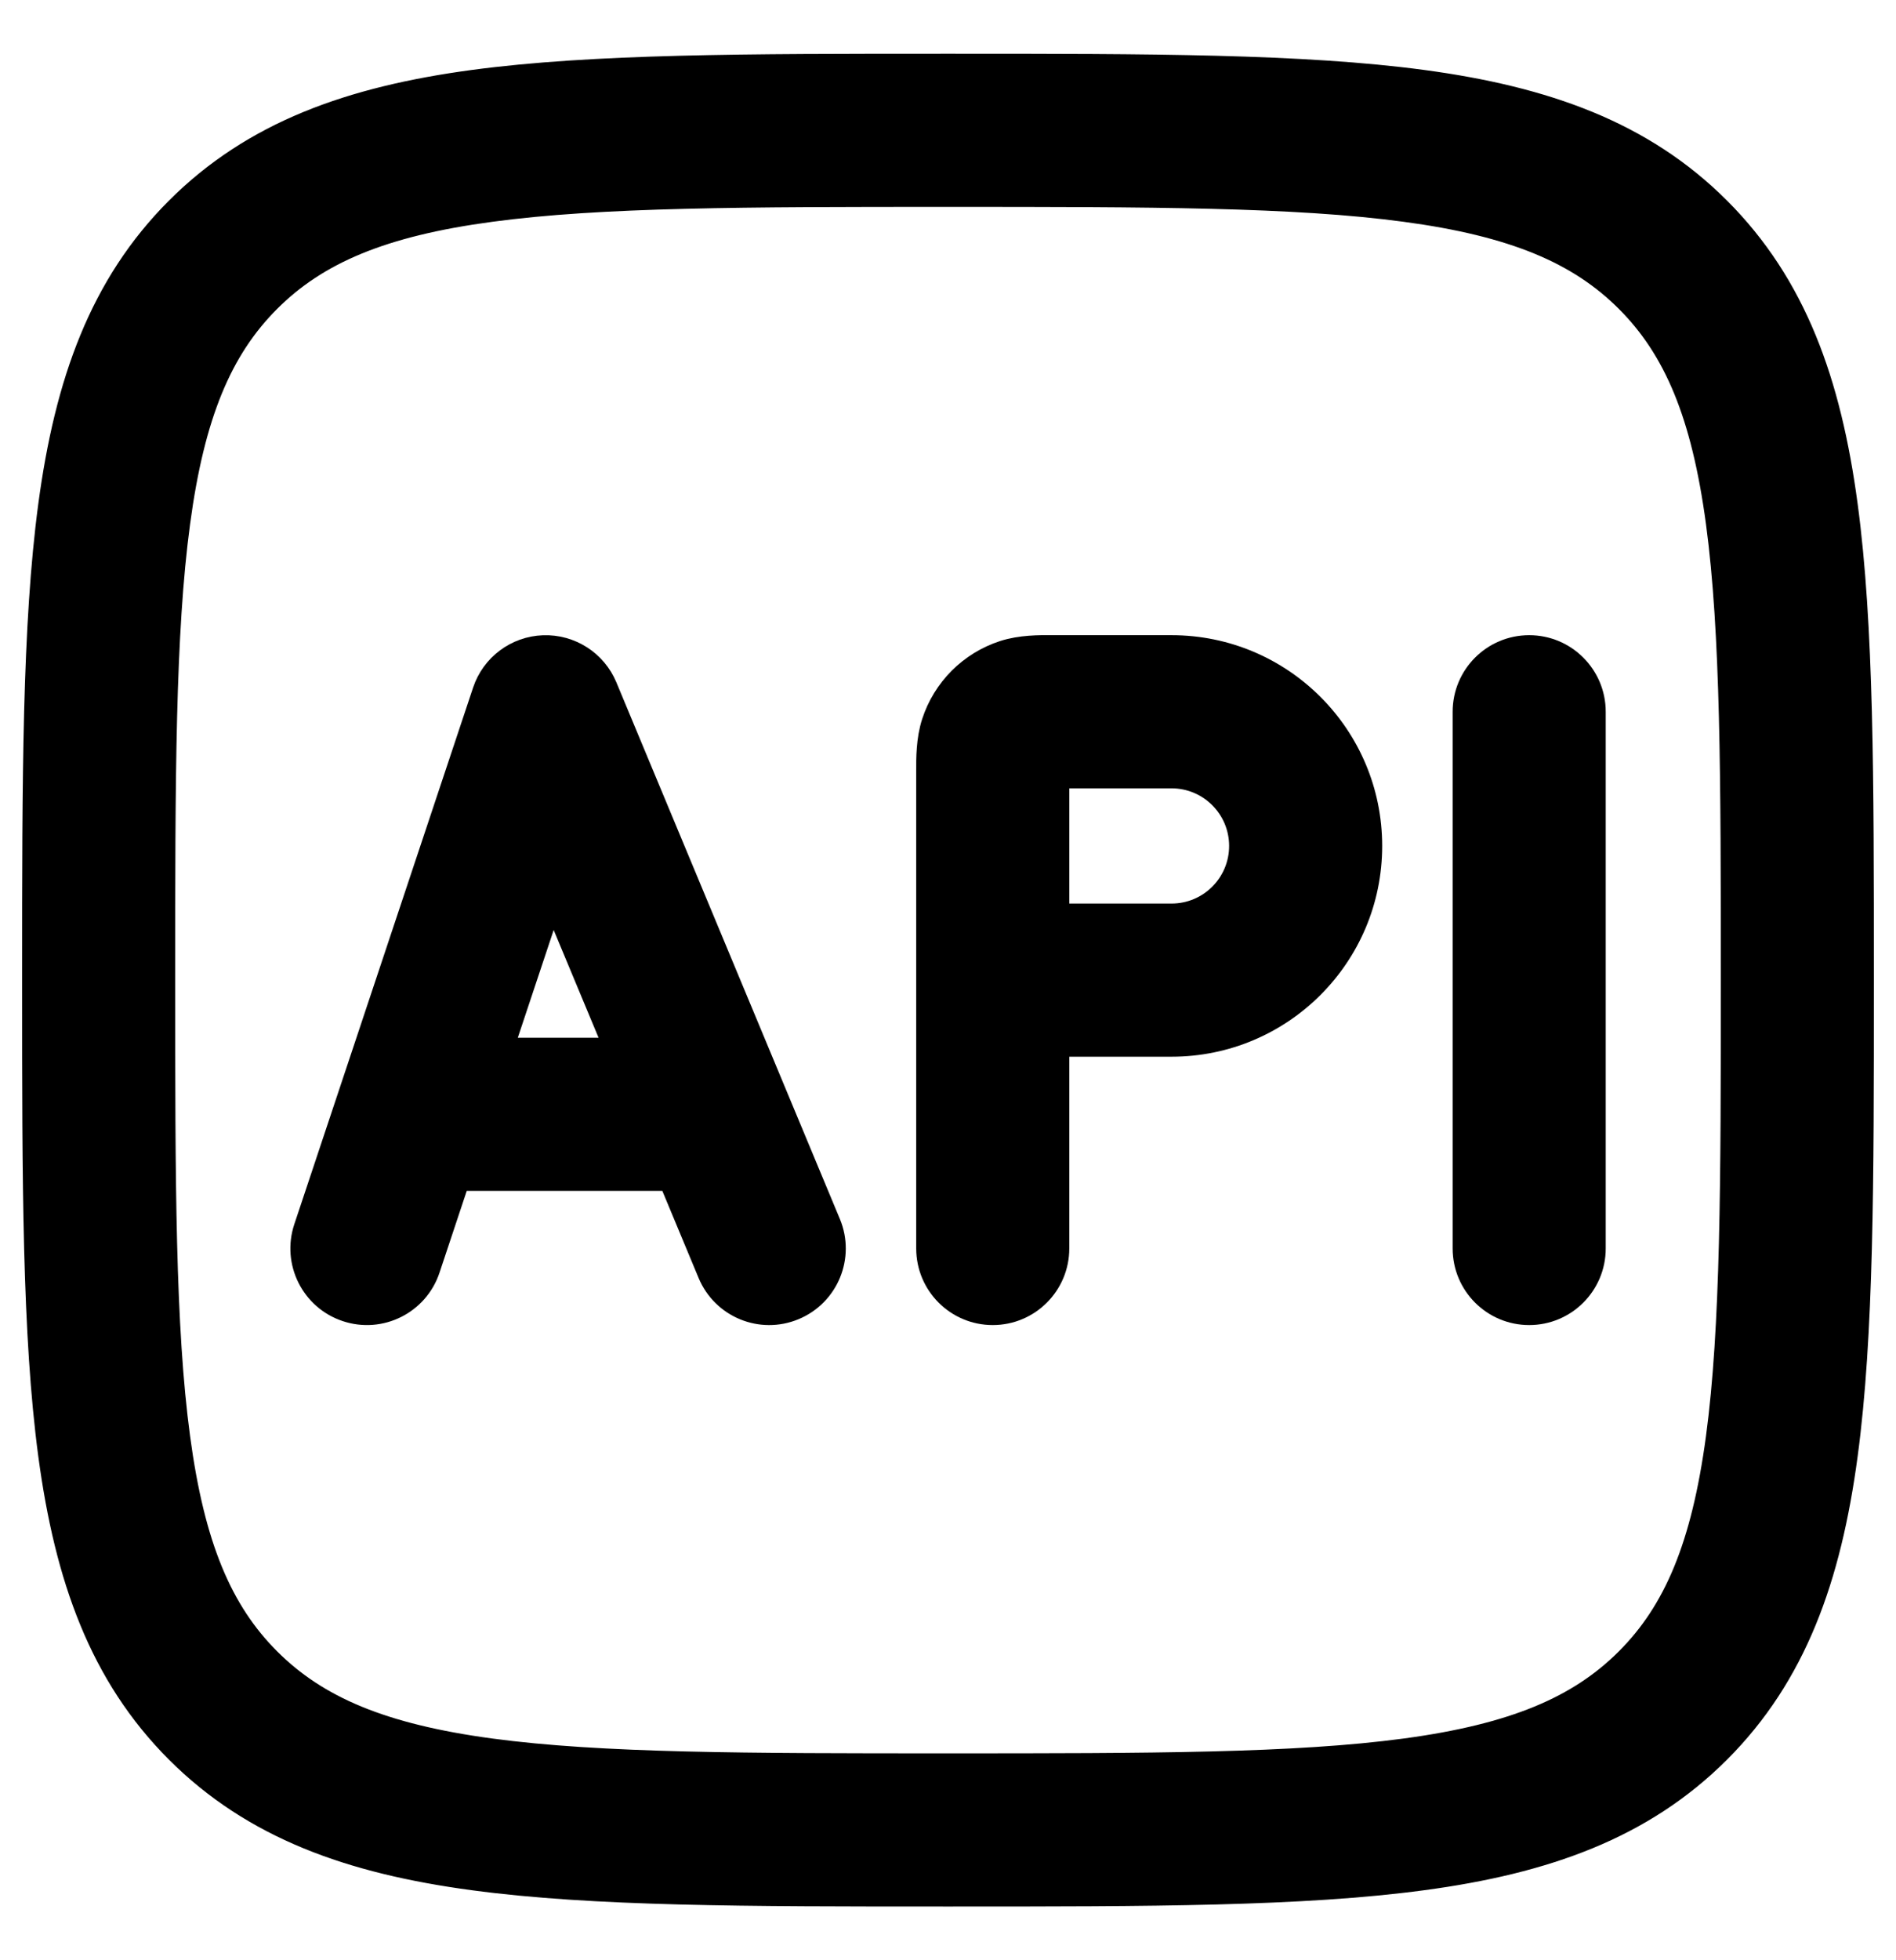 <svg width="30" height="31" viewBox="0 0 30 31" fill="none" xmlns="http://www.w3.org/2000/svg">
<path fill-rule="evenodd" clip-rule="evenodd" d="M14.919 1H15.081C18.18 1 20.614 1 22.515 1.255C24.462 1.517 26.007 2.065 27.221 3.279C28.435 4.493 28.983 6.038 29.244 7.985C29.5 9.886 29.5 12.32 29.5 15.419V15.581C29.5 18.68 29.5 21.114 29.244 23.015C28.983 24.962 28.435 26.507 27.221 27.721C26.007 28.935 24.462 29.483 22.515 29.744C20.614 30 18.18 30 15.081 30H14.919C11.82 30 9.386 30 7.485 29.744C5.538 29.483 3.993 28.935 2.779 27.721C1.565 26.507 1.017 24.962 0.755 23.015C0.5 21.114 0.5 18.68 0.5 15.581V15.419C0.5 12.32 0.5 9.886 0.755 7.985C1.017 6.038 1.565 4.493 2.779 3.279C3.993 2.065 5.538 1.517 7.485 1.255C9.386 1 11.82 1 14.919 1ZM7.768 3.359C6.056 3.589 5.033 4.025 4.279 4.779C3.525 5.533 3.089 6.556 2.859 8.268C2.624 10.011 2.622 12.302 2.622 15.5C2.622 18.698 2.624 20.989 2.859 22.732C3.089 24.444 3.525 25.467 4.279 26.221C5.033 26.975 6.056 27.411 7.768 27.642C9.511 27.876 11.802 27.878 15 27.878C18.198 27.878 20.489 27.876 22.232 27.642C23.944 27.411 24.967 26.975 25.721 26.221C26.475 25.467 26.911 24.444 27.142 22.732C27.376 20.989 27.378 18.698 27.378 15.5C27.378 12.302 27.376 10.011 27.142 8.268C26.911 6.556 26.475 5.533 25.721 4.779C24.967 4.025 23.944 3.589 22.232 3.359C20.489 3.124 18.198 3.122 15 3.122C11.802 3.122 9.511 3.124 7.768 3.359Z" fill="black" stroke="black" stroke-width="0.3"/>
<path fill-rule="evenodd" clip-rule="evenodd" d="M8.596 10.196C9.038 10.18 9.444 10.44 9.614 10.848L13.151 19.336C13.376 19.877 13.12 20.498 12.579 20.723C12.038 20.949 11.417 20.693 11.192 20.152L10.58 18.683H7.277L6.812 20.079C6.627 20.635 6.026 20.936 5.47 20.75C4.914 20.565 4.614 19.964 4.799 19.408L7.628 10.921C7.768 10.501 8.154 10.212 8.596 10.196ZM7.985 16.561H9.696L8.745 14.28L7.985 16.561Z" fill="black" stroke="black" stroke-width="0.3"/>
<path fill-rule="evenodd" clip-rule="evenodd" d="M16.641 10.195C16.662 10.195 16.681 10.195 16.698 10.195H18.537C20.295 10.195 21.72 11.62 21.72 13.378C21.72 15.136 20.295 16.561 18.537 16.561H16.769V19.744C16.769 20.33 16.294 20.805 15.708 20.805C15.122 20.805 14.647 20.33 14.647 19.744V12.246C14.647 12.229 14.647 12.21 14.647 12.189C14.646 11.999 14.644 11.694 14.734 11.417C14.909 10.878 15.331 10.456 15.869 10.281C16.146 10.191 16.452 10.193 16.641 10.195ZM16.769 14.439H18.537C19.123 14.439 19.598 13.964 19.598 13.378C19.598 12.792 19.123 12.317 18.537 12.317H16.769V14.439Z" fill="black" stroke="black" stroke-width="0.3"/>
<path fill-rule="evenodd" clip-rule="evenodd" d="M24.196 10.195C24.782 10.195 25.257 10.67 25.257 11.256V19.744C25.257 20.33 24.782 20.805 24.196 20.805C23.61 20.805 23.135 20.33 23.135 19.744V11.256C23.135 10.67 23.61 10.195 24.196 10.195Z" fill="black" stroke="black" stroke-width="0.3"/>
</svg>
